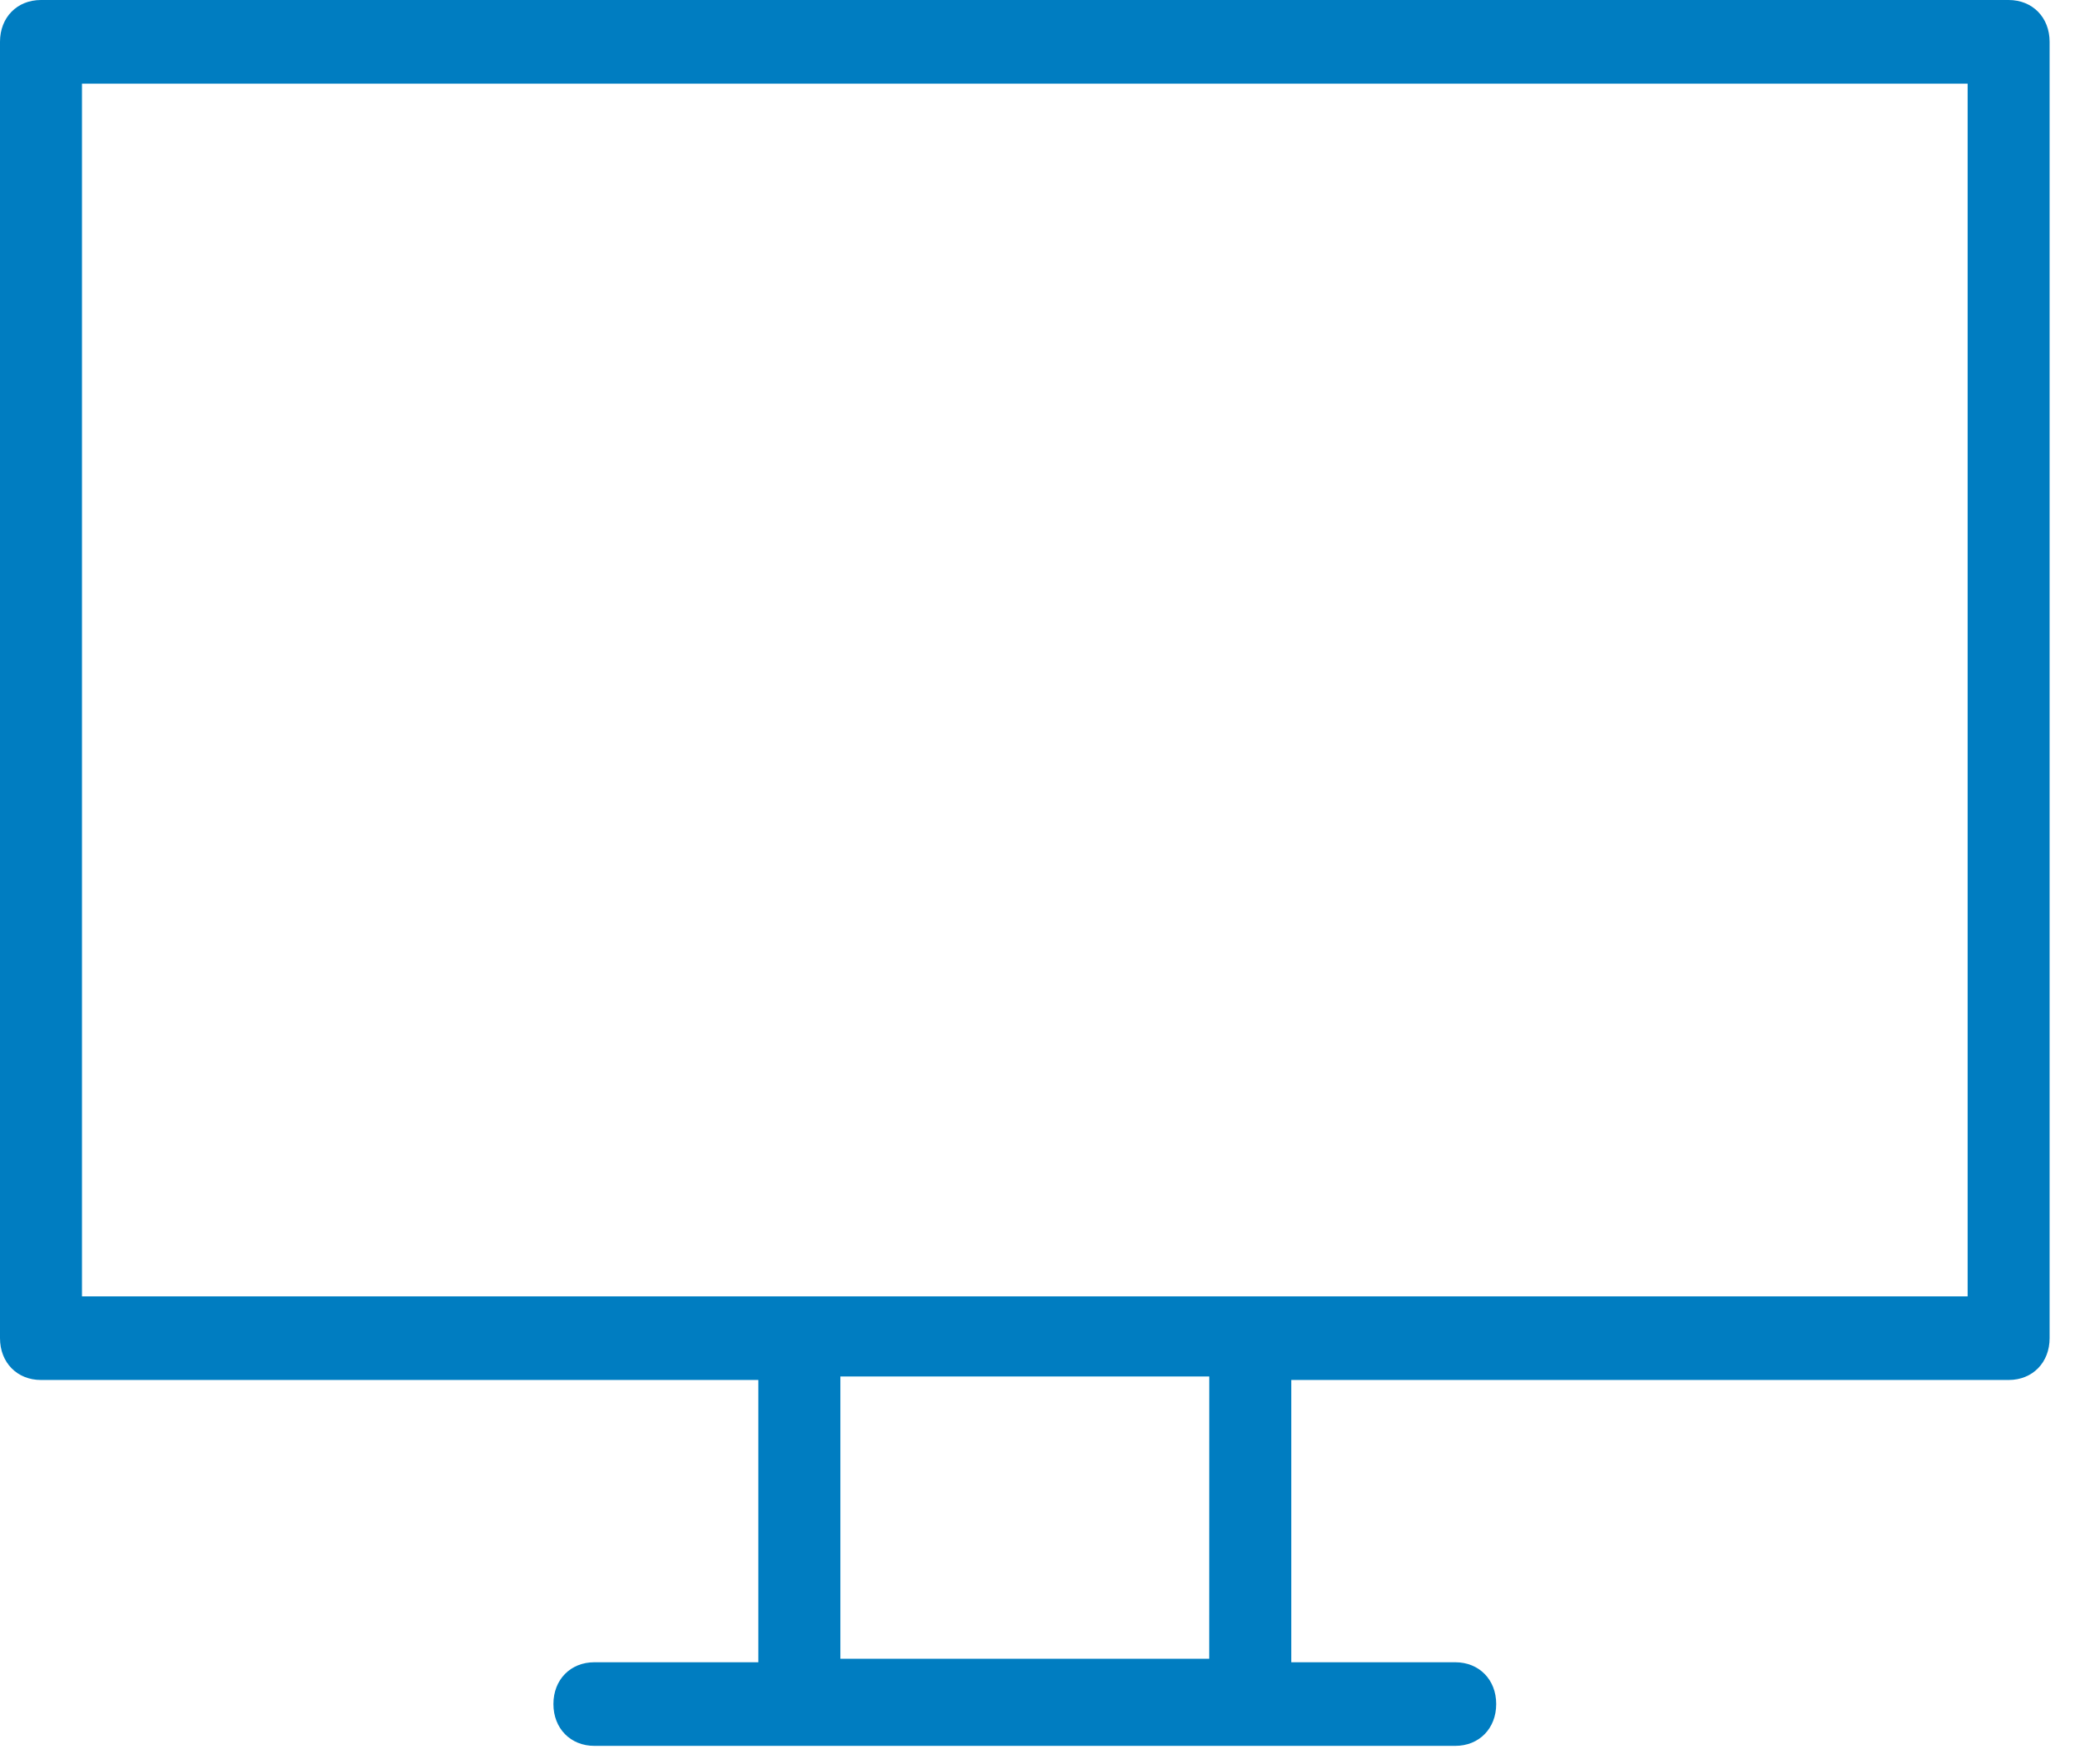 <?xml version="1.0" encoding="UTF-8"?> <svg xmlns="http://www.w3.org/2000/svg" width="46" height="39" viewBox="0 0 46 39" fill="none"><path d="M44.421 0H0.906C0.377 0 0 0.385 0 0.925V29.591C0 30.131 0.378 30.516 0.906 30.516H16.771V36.758H13.145C12.616 36.758 12.239 37.143 12.239 37.682C12.239 38.222 12.617 38.607 13.145 38.607H32.183C32.712 38.607 33.089 38.222 33.089 37.682C33.089 37.143 32.712 36.758 32.183 36.758H28.557V30.516H44.422C44.951 30.516 45.328 30.131 45.328 29.591L45.328 0.925C45.328 0.385 44.95 0 44.421 0H44.421ZM26.743 36.681H18.585V30.439H26.744L26.743 36.681ZM43.515 28.667H1.813V1.85H43.515V28.667Z" fill="#007DC1"></path></svg> 